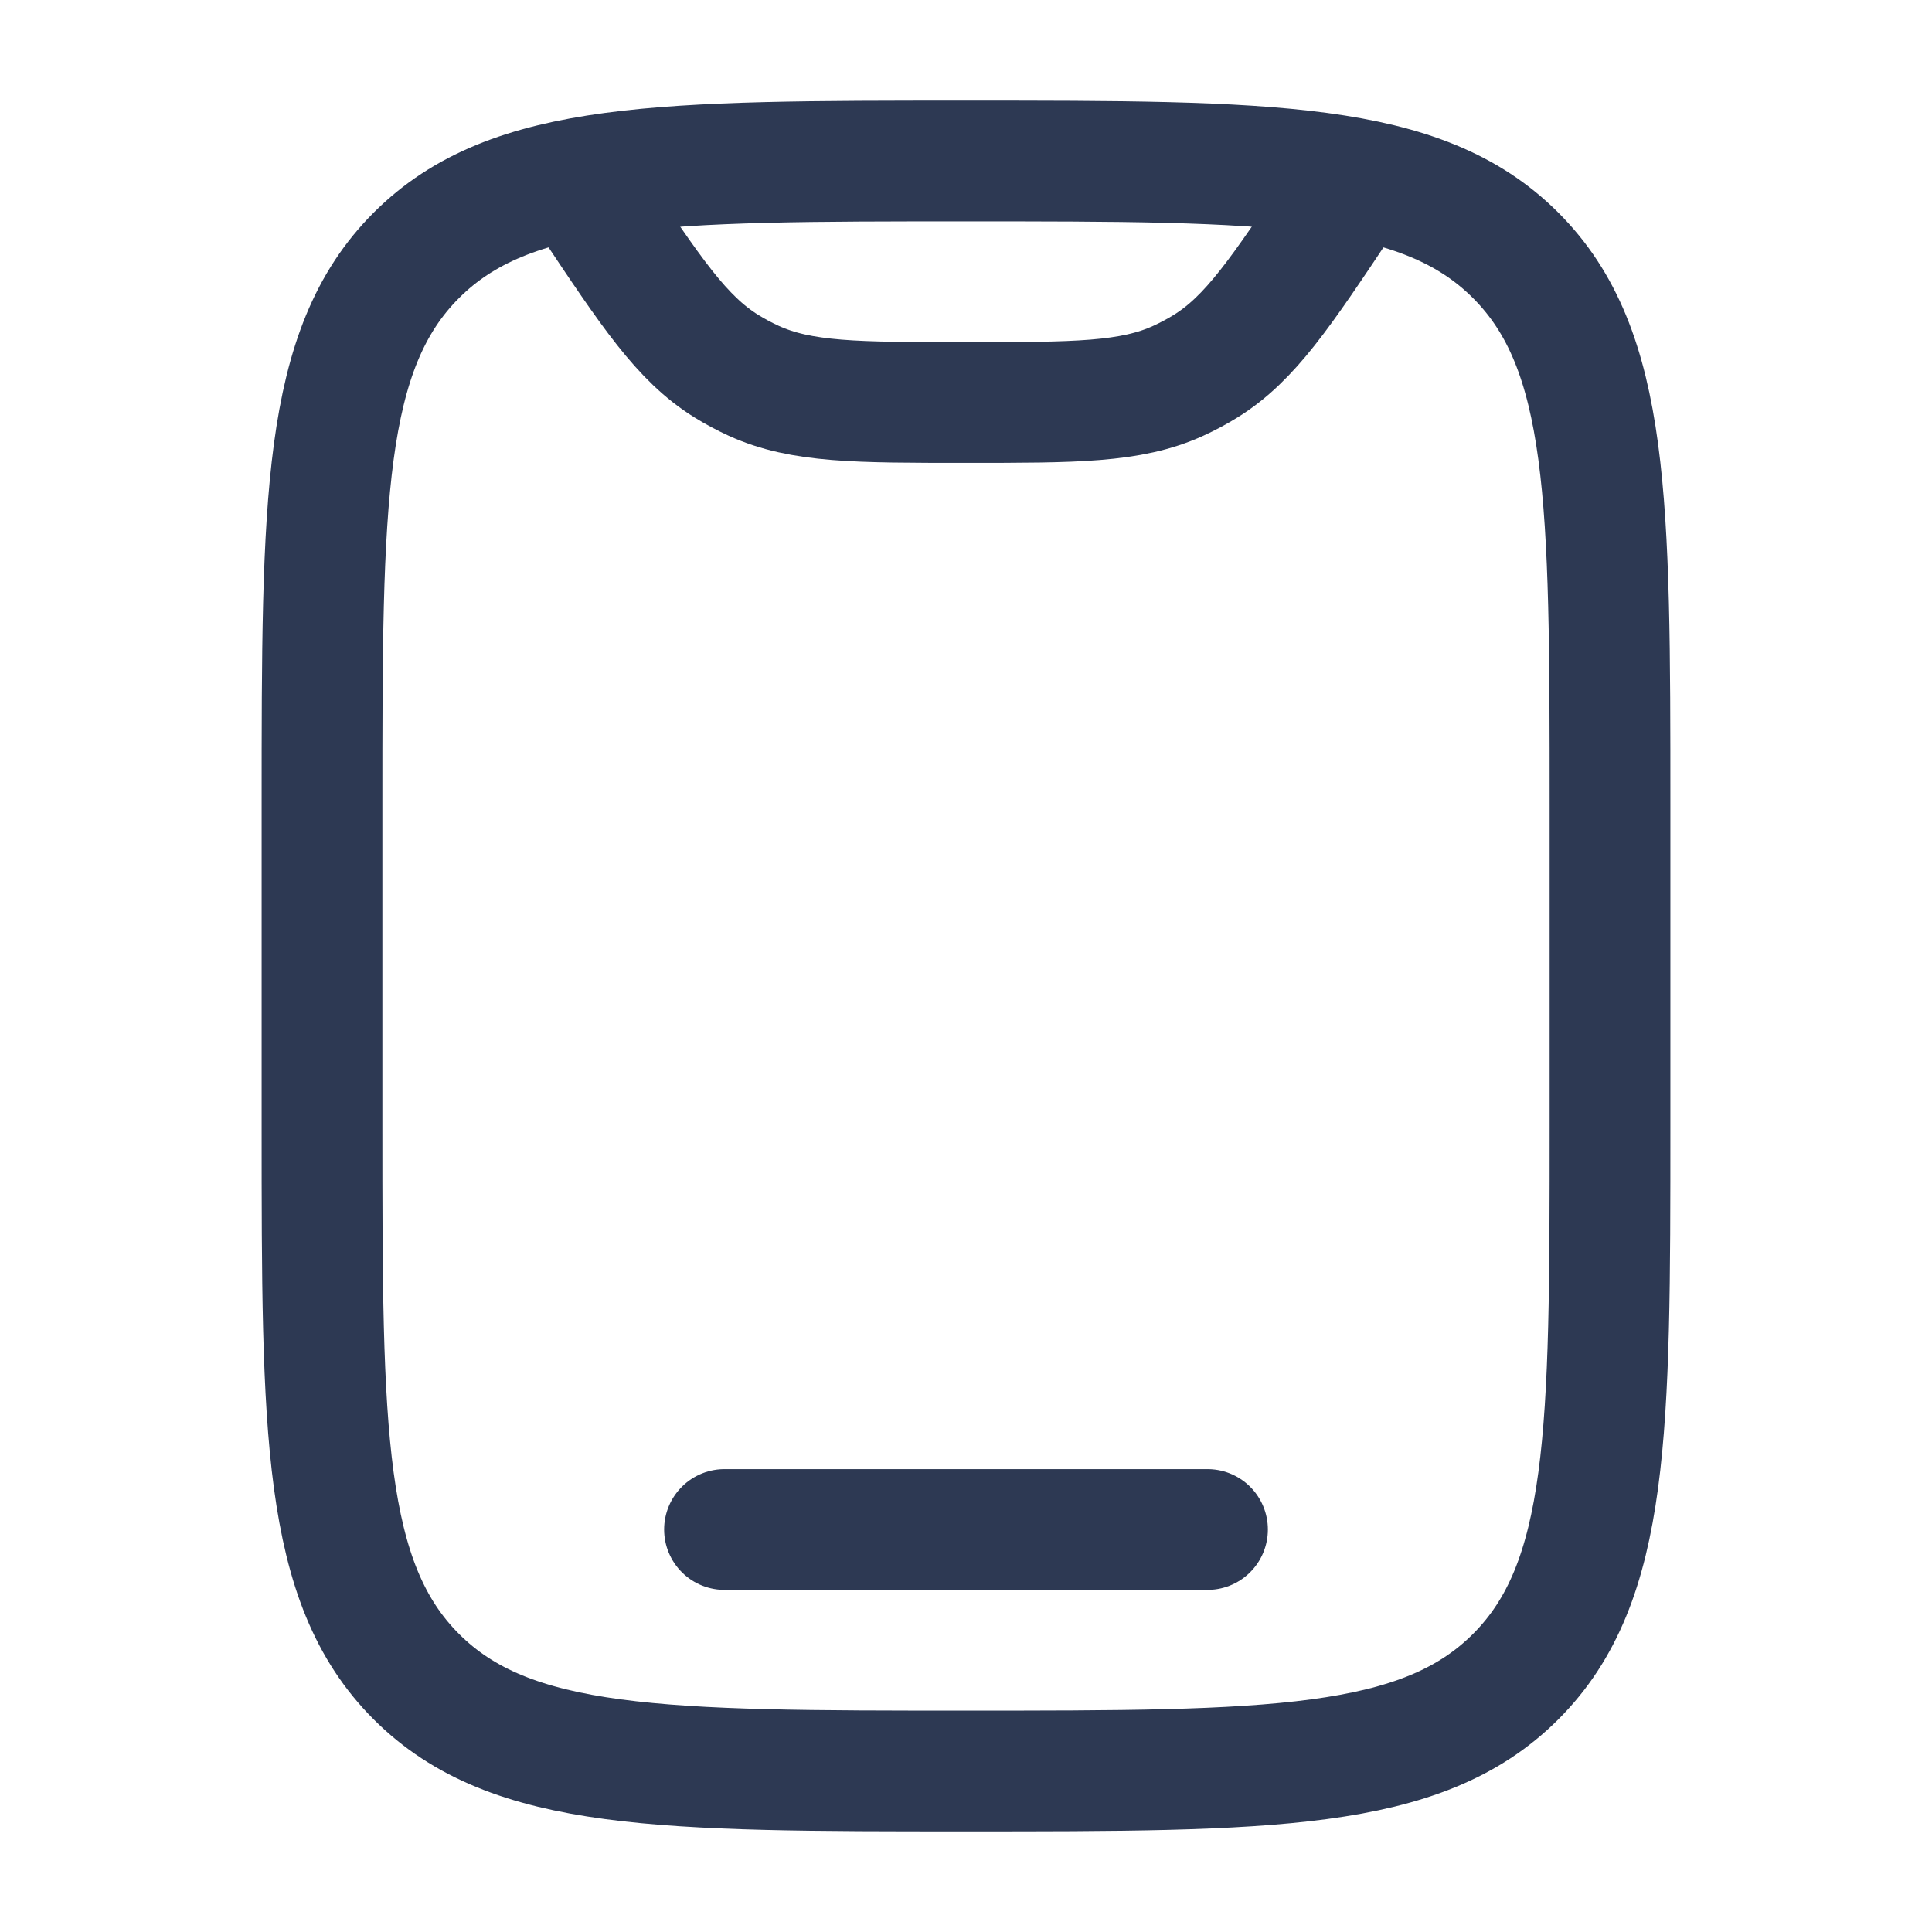 <svg width="24" height="24" viewBox="0 0 24 24" fill="none" xmlns="http://www.w3.org/2000/svg">
<path d="M4 10C4 6.229 4 4.343 5.172 3.172C6.343 2 8.229 2 12 2C15.771 2 17.657 2 18.828 3.172C20 4.343 20 6.229 20 10V14C20 17.771 20 19.657 18.828 20.828C17.657 22 15.771 22 12 22C8.229 22 6.343 22 5.172 20.828C4 19.657 4 17.771 4 14V10Z" stroke="#2D3953" stroke-width="1.5"/>
<path d="M15 19H9" stroke="#2D3953" stroke-width="1.5" stroke-linecap="round"/>
<path d="M16.748 2.378L16.664 2.504C15.908 3.638 15.53 4.205 14.978 4.548C14.868 4.616 14.754 4.677 14.636 4.731C14.045 5 13.363 5 12 5C10.637 5 9.956 5 9.364 4.731C9.246 4.677 9.132 4.616 9.022 4.548C8.47 4.205 8.092 3.638 7.336 2.504L7.252 2.378" stroke="#2D3953" stroke-width="1.5" stroke-linecap="round"/>
</svg>
